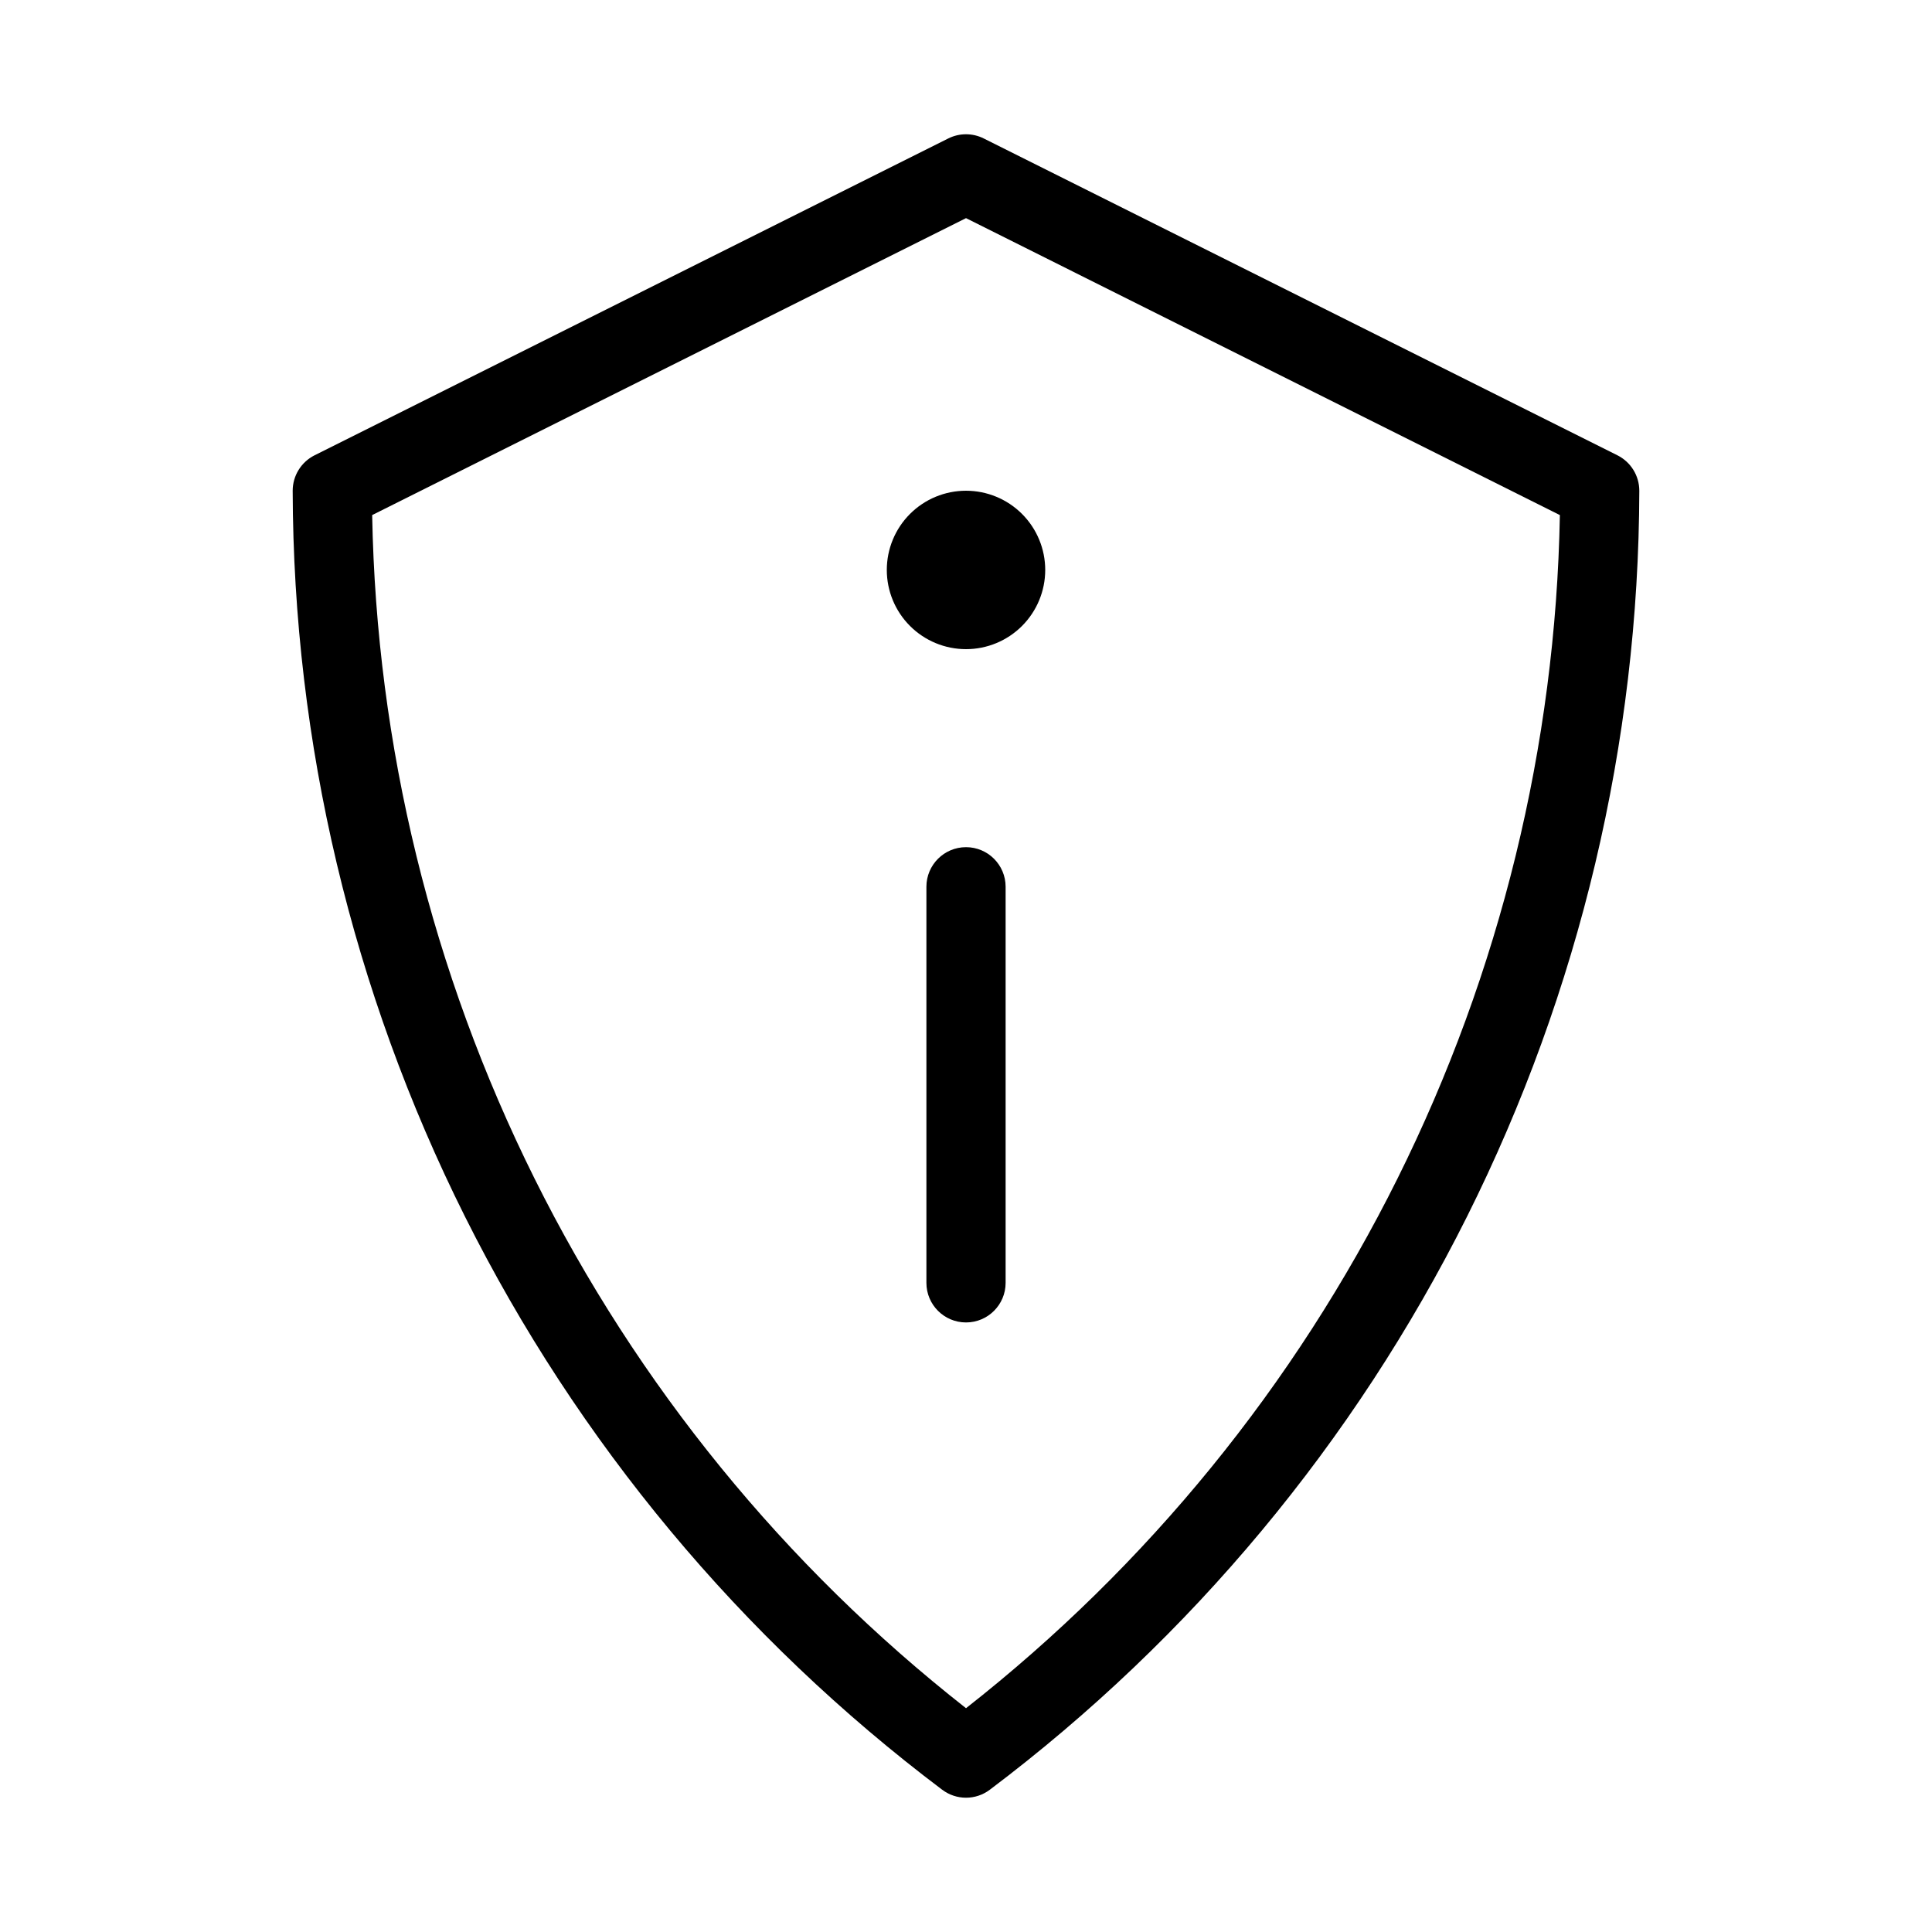 <?xml version="1.0" encoding="UTF-8"?>
<!-- Uploaded to: ICON Repo, www.svgrepo.com, Generator: ICON Repo Mixer Tools -->
<svg fill="#000000" width="800px" height="800px" version="1.1" viewBox="144 144 512 512" xmlns="http://www.w3.org/2000/svg">
 <path d="m393.71 618.31c3.727 2.805 8.855 2.805 12.586 0 53.328-40.191 96.621-92.191 126.49-151.92 29.863-59.73 45.488-125.57 45.648-192.34-0.004-3.977-2.246-7.609-5.801-9.391l-167.94-83.969c-2.953-1.477-6.434-1.477-9.387 0l-167.94 83.969c-3.551 1.781-5.797 5.414-5.801 9.391 0.16 66.777 15.785 132.61 45.648 192.34 29.867 59.73 73.16 111.73 126.49 151.92zm6.293-416.5 157.38 78.691c-1.117 61.082-15.816 121.15-43.039 175.84-27.223 54.695-66.281 102.64-114.34 140.35-48.062-37.715-87.121-85.656-114.34-140.35-27.223-54.691-41.922-114.76-43.035-175.84zm10.496 177.2v104.96-0.004c0 5.797-4.699 10.496-10.496 10.496s-10.496-4.699-10.496-10.496v-104.96c0-5.797 4.699-10.496 10.496-10.496s10.496 4.699 10.496 10.496zm-31.488-83.969c0-5.566 2.211-10.906 6.148-14.844 3.934-3.938 9.273-6.148 14.844-6.148 5.566 0 10.906 2.211 14.844 6.148 3.934 3.938 6.148 9.277 6.148 14.844 0 5.566-2.215 10.906-6.148 14.844-3.938 3.938-9.277 6.148-14.844 6.148-5.57 0-10.91-2.211-14.844-6.148-3.938-3.938-6.148-9.277-6.148-14.844z"/>
</svg>